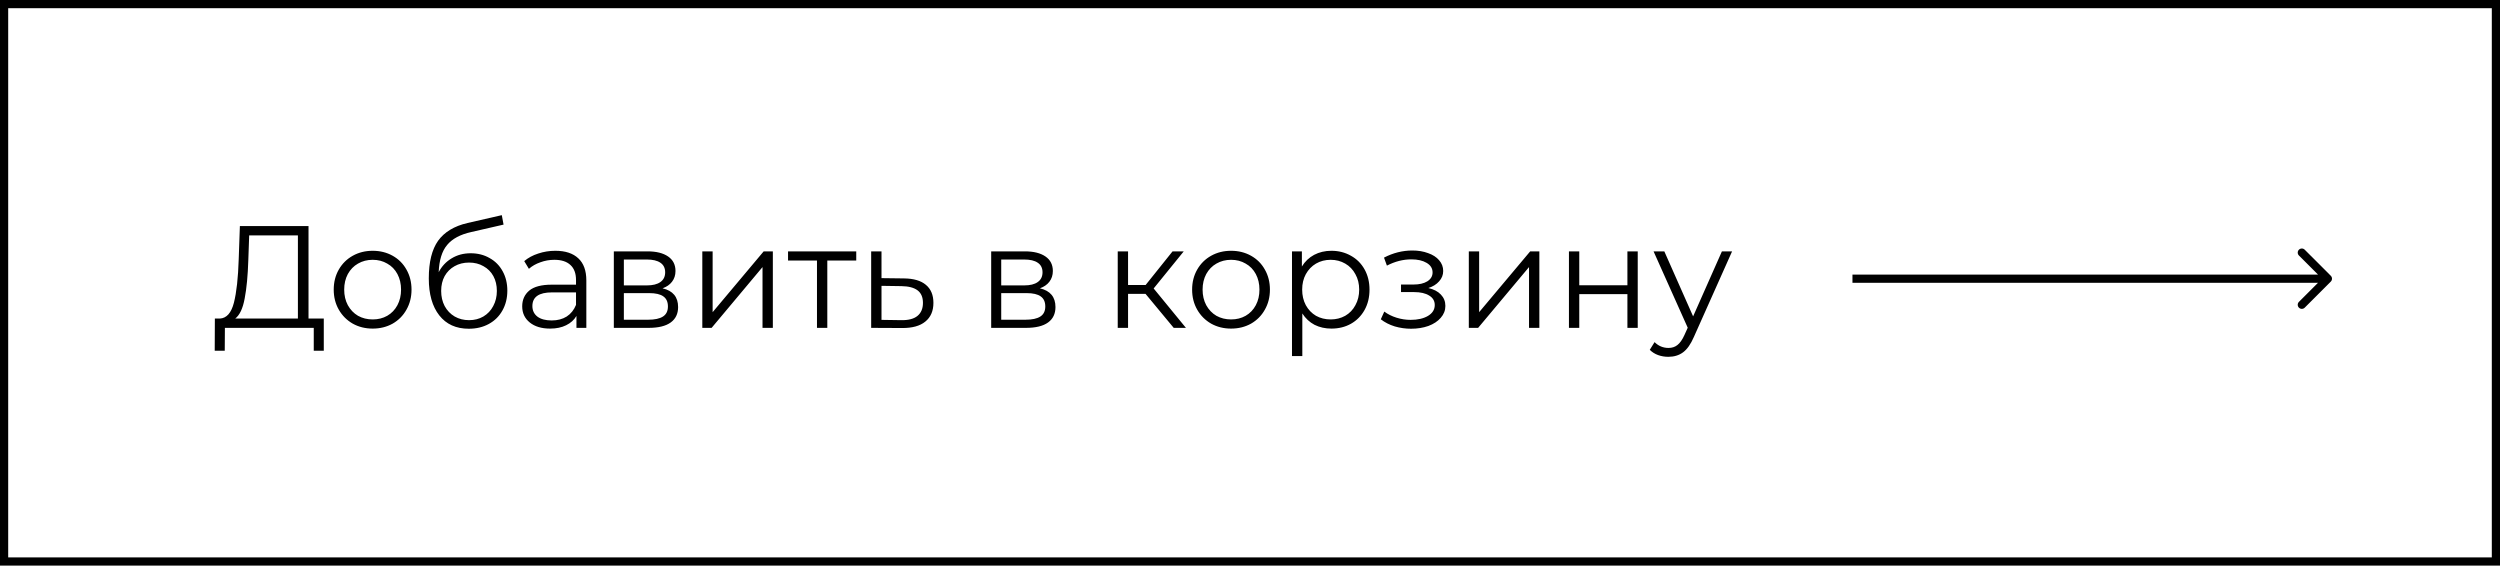 <?xml version="1.0" encoding="UTF-8"?> <svg xmlns="http://www.w3.org/2000/svg" width="305" height="69" viewBox="0 0 305 69" fill="none"> <rect x="0.5" y="0.5" width="304" height="68" stroke="black"></rect> <path d="M39.502 38.864V42.786H38.278V40H27.437L27.419 42.786H26.195L26.213 38.864H26.834C27.65 38.817 28.218 38.172 28.537 36.931C28.857 35.677 29.052 33.902 29.123 31.608L29.265 27.58H37.639V38.864H39.502ZM30.294 31.732C30.235 33.624 30.087 35.186 29.85 36.416C29.625 37.634 29.241 38.45 28.697 38.864H36.344V28.715H30.4L30.294 31.732ZM45.469 40.089C44.57 40.089 43.76 39.888 43.038 39.486C42.317 39.072 41.749 38.504 41.335 37.782C40.921 37.061 40.714 36.244 40.714 35.334C40.714 34.423 40.921 33.607 41.335 32.885C41.749 32.164 42.317 31.602 43.038 31.2C43.76 30.797 44.57 30.596 45.469 30.596C46.368 30.596 47.178 30.797 47.9 31.2C48.621 31.602 49.183 32.164 49.586 32.885C49.999 33.607 50.206 34.423 50.206 35.334C50.206 36.244 49.999 37.061 49.586 37.782C49.183 38.504 48.621 39.072 47.9 39.486C47.178 39.888 46.368 40.089 45.469 40.089ZM45.469 38.971C46.132 38.971 46.723 38.823 47.243 38.527C47.776 38.22 48.19 37.788 48.486 37.232C48.781 36.676 48.929 36.043 48.929 35.334C48.929 34.624 48.781 33.991 48.486 33.435C48.19 32.879 47.776 32.453 47.243 32.158C46.723 31.85 46.132 31.696 45.469 31.696C44.807 31.696 44.209 31.85 43.677 32.158C43.157 32.453 42.743 32.879 42.435 33.435C42.139 33.991 41.992 34.624 41.992 35.334C41.992 36.043 42.139 36.676 42.435 37.232C42.743 37.788 43.157 38.22 43.677 38.527C44.209 38.823 44.807 38.971 45.469 38.971ZM57.423 30.898C58.287 30.898 59.056 31.093 59.73 31.483C60.416 31.862 60.948 32.4 61.327 33.098C61.705 33.784 61.895 34.571 61.895 35.458C61.895 36.369 61.693 37.179 61.291 37.889C60.901 38.587 60.351 39.131 59.641 39.521C58.931 39.911 58.115 40.106 57.193 40.106C55.643 40.106 54.443 39.562 53.591 38.474C52.739 37.386 52.313 35.884 52.313 33.967C52.313 31.968 52.692 30.437 53.449 29.372C54.218 28.308 55.412 27.586 57.033 27.207L61.22 26.249L61.433 27.403L57.494 28.308C56.158 28.603 55.176 29.13 54.549 29.887C53.922 30.632 53.579 31.738 53.52 33.205C53.898 32.483 54.425 31.921 55.099 31.519C55.773 31.105 56.548 30.898 57.423 30.898ZM57.228 39.06C57.879 39.06 58.458 38.912 58.967 38.616C59.487 38.309 59.89 37.883 60.173 37.339C60.469 36.794 60.617 36.179 60.617 35.493C60.617 34.807 60.475 34.204 60.191 33.684C59.907 33.163 59.505 32.761 58.985 32.477C58.476 32.181 57.891 32.033 57.228 32.033C56.566 32.033 55.974 32.181 55.454 32.477C54.945 32.761 54.543 33.163 54.247 33.684C53.963 34.204 53.822 34.807 53.822 35.493C53.822 36.179 53.963 36.794 54.247 37.339C54.543 37.883 54.951 38.309 55.472 38.616C55.992 38.912 56.578 39.06 57.228 39.06ZM67.754 30.596C68.972 30.596 69.907 30.904 70.557 31.519C71.208 32.122 71.533 33.021 71.533 34.216V40H70.327V38.545C70.043 39.03 69.623 39.409 69.067 39.681C68.523 39.953 67.872 40.089 67.115 40.089C66.074 40.089 65.246 39.84 64.631 39.343C64.016 38.847 63.709 38.19 63.709 37.374C63.709 36.581 63.993 35.943 64.56 35.458C65.14 34.973 66.057 34.73 67.311 34.73H70.274V34.163C70.274 33.358 70.049 32.749 69.599 32.335C69.15 31.909 68.493 31.696 67.63 31.696C67.038 31.696 66.471 31.797 65.927 31.998C65.382 32.187 64.915 32.453 64.525 32.796L63.957 31.856C64.43 31.454 64.998 31.146 65.66 30.933C66.323 30.709 67.021 30.596 67.754 30.596ZM67.311 39.095C68.02 39.095 68.629 38.935 69.138 38.616C69.647 38.285 70.025 37.812 70.274 37.197V35.671H67.346C65.749 35.671 64.951 36.227 64.951 37.339C64.951 37.883 65.158 38.314 65.572 38.634C65.986 38.941 66.565 39.095 67.311 39.095ZM80.831 35.174C82.096 35.47 82.729 36.233 82.729 37.463C82.729 38.279 82.428 38.906 81.824 39.343C81.221 39.781 80.322 40 79.127 40H74.887V30.667H79.003C80.068 30.667 80.902 30.874 81.505 31.288C82.108 31.702 82.41 32.294 82.41 33.062C82.41 33.571 82.268 34.009 81.984 34.376C81.712 34.73 81.328 34.996 80.831 35.174ZM76.111 34.819H78.915C79.636 34.819 80.186 34.683 80.565 34.411C80.955 34.139 81.15 33.743 81.15 33.222C81.15 32.702 80.955 32.311 80.565 32.051C80.186 31.791 79.636 31.661 78.915 31.661H76.111V34.819ZM79.074 39.006C79.879 39.006 80.482 38.876 80.884 38.616C81.286 38.356 81.487 37.948 81.487 37.392C81.487 36.836 81.304 36.428 80.937 36.167C80.57 35.895 79.991 35.76 79.198 35.76H76.111V39.006H79.074ZM85.682 30.667H86.941V38.084L93.169 30.667H94.287V40H93.027V32.584L86.817 40H85.682V30.667ZM104.462 31.785H100.931V40H99.671V31.785H96.141V30.667H104.462V31.785ZM110.293 33.967C111.464 33.979 112.351 34.239 112.955 34.748C113.57 35.257 113.877 35.99 113.877 36.948C113.877 37.942 113.546 38.705 112.884 39.237C112.233 39.769 111.287 40.03 110.045 40.018L106.283 40V30.667H107.543V33.932L110.293 33.967ZM109.974 39.06C110.837 39.072 111.488 38.9 111.926 38.545C112.375 38.178 112.6 37.646 112.6 36.948C112.6 36.262 112.381 35.754 111.943 35.422C111.506 35.091 110.849 34.92 109.974 34.908L107.543 34.872V39.024L109.974 39.06ZM126.869 35.174C128.134 35.47 128.767 36.233 128.767 37.463C128.767 38.279 128.465 38.906 127.862 39.343C127.259 39.781 126.36 40 125.165 40H120.925V30.667H125.041C126.106 30.667 126.94 30.874 127.543 31.288C128.146 31.702 128.448 32.294 128.448 33.062C128.448 33.571 128.306 34.009 128.022 34.376C127.75 34.73 127.365 34.996 126.869 35.174ZM122.149 34.819H124.952C125.674 34.819 126.224 34.683 126.602 34.411C126.993 34.139 127.188 33.743 127.188 33.222C127.188 32.702 126.993 32.311 126.602 32.051C126.224 31.791 125.674 31.661 124.952 31.661H122.149V34.819ZM125.112 39.006C125.916 39.006 126.52 38.876 126.922 38.616C127.324 38.356 127.525 37.948 127.525 37.392C127.525 36.836 127.342 36.428 126.975 36.167C126.608 35.895 126.029 35.76 125.236 35.76H122.149V39.006H125.112ZM139.752 35.848H137.623V40H136.363V30.667H137.623V34.766H139.77L143.052 30.667H144.418L140.746 35.192L144.684 40H143.194L139.752 35.848ZM150.194 40.089C149.295 40.089 148.484 39.888 147.763 39.486C147.041 39.072 146.474 38.504 146.06 37.782C145.646 37.061 145.439 36.244 145.439 35.334C145.439 34.423 145.646 33.607 146.06 32.885C146.474 32.164 147.041 31.602 147.763 31.2C148.484 30.797 149.295 30.596 150.194 30.596C151.093 30.596 151.903 30.797 152.624 31.2C153.346 31.602 153.908 32.164 154.31 32.885C154.724 33.607 154.931 34.423 154.931 35.334C154.931 36.244 154.724 37.061 154.31 37.782C153.908 38.504 153.346 39.072 152.624 39.486C151.903 39.888 151.093 40.089 150.194 40.089ZM150.194 38.971C150.856 38.971 151.447 38.823 151.968 38.527C152.5 38.22 152.914 37.788 153.21 37.232C153.506 36.676 153.653 36.043 153.653 35.334C153.653 34.624 153.506 33.991 153.21 33.435C152.914 32.879 152.5 32.453 151.968 32.158C151.447 31.85 150.856 31.696 150.194 31.696C149.531 31.696 148.934 31.85 148.402 32.158C147.881 32.453 147.467 32.879 147.16 33.435C146.864 33.991 146.716 34.624 146.716 35.334C146.716 36.043 146.864 36.676 147.16 37.232C147.467 37.788 147.881 38.22 148.402 38.527C148.934 38.823 149.531 38.971 150.194 38.971ZM162.432 30.596C163.307 30.596 164.099 30.797 164.809 31.2C165.519 31.59 166.075 32.146 166.477 32.867C166.879 33.589 167.08 34.411 167.08 35.334C167.08 36.268 166.879 37.096 166.477 37.818C166.075 38.539 165.519 39.101 164.809 39.503C164.111 39.894 163.319 40.089 162.432 40.089C161.675 40.089 160.989 39.935 160.373 39.627C159.77 39.308 159.273 38.847 158.883 38.243V43.442H157.623V30.667H158.83V32.513C159.208 31.897 159.705 31.424 160.32 31.093C160.947 30.762 161.651 30.596 162.432 30.596ZM162.343 38.971C162.993 38.971 163.585 38.823 164.117 38.527C164.65 38.22 165.064 37.788 165.359 37.232C165.667 36.676 165.821 36.043 165.821 35.334C165.821 34.624 165.667 33.997 165.359 33.453C165.064 32.897 164.65 32.465 164.117 32.158C163.585 31.85 162.993 31.696 162.343 31.696C161.681 31.696 161.083 31.85 160.551 32.158C160.03 32.465 159.616 32.897 159.309 33.453C159.013 33.997 158.865 34.624 158.865 35.334C158.865 36.043 159.013 36.676 159.309 37.232C159.616 37.788 160.03 38.22 160.551 38.527C161.083 38.823 161.681 38.971 162.343 38.971ZM174.26 35.139C174.922 35.292 175.431 35.558 175.786 35.937C176.152 36.315 176.336 36.777 176.336 37.321C176.336 37.865 176.146 38.35 175.768 38.776C175.401 39.202 174.898 39.533 174.26 39.769C173.621 39.994 172.917 40.106 172.148 40.106C171.474 40.106 170.812 40.012 170.161 39.823C169.511 39.621 168.943 39.332 168.458 38.953L168.884 38.013C169.309 38.332 169.806 38.581 170.374 38.758C170.942 38.935 171.516 39.024 172.095 39.024C172.959 39.024 173.662 38.864 174.207 38.545C174.762 38.214 175.04 37.77 175.04 37.214C175.04 36.718 174.816 36.333 174.366 36.061C173.917 35.777 173.302 35.635 172.521 35.635H170.924V34.713H172.45C173.148 34.713 173.71 34.583 174.136 34.322C174.561 34.05 174.774 33.69 174.774 33.24C174.774 32.743 174.532 32.353 174.047 32.069C173.574 31.785 172.953 31.643 172.184 31.643C171.178 31.643 170.185 31.897 169.203 32.406L168.848 31.43C169.96 30.851 171.113 30.561 172.308 30.561C173.018 30.561 173.656 30.667 174.224 30.88C174.804 31.081 175.253 31.371 175.573 31.75C175.904 32.128 176.07 32.566 176.07 33.062C176.07 33.536 175.904 33.956 175.573 34.322C175.253 34.689 174.816 34.961 174.26 35.139ZM179.195 30.667H180.455V38.084L186.683 30.667H187.801V40H186.541V32.584L180.331 40H179.195V30.667ZM191.411 30.667H192.671V34.801H198.544V30.667H199.803V40H198.544V35.884H192.671V40H191.411V30.667ZM211.315 30.667L206.649 41.118C206.27 41.993 205.832 42.614 205.336 42.981C204.839 43.347 204.242 43.531 203.544 43.531C203.094 43.531 202.674 43.46 202.284 43.318C201.894 43.176 201.556 42.963 201.273 42.679L201.858 41.739C202.331 42.212 202.899 42.449 203.561 42.449C203.987 42.449 204.348 42.33 204.644 42.094C204.951 41.857 205.235 41.455 205.495 40.887L205.903 39.982L201.734 30.667H203.047L206.56 38.598L210.073 30.667H211.315Z" fill="black"></path> <path d="M284.358 34.354C284.553 34.158 284.553 33.842 284.358 33.646L281.176 30.465C280.981 30.269 280.664 30.269 280.469 30.465C280.274 30.66 280.274 30.976 280.469 31.172L283.297 34L280.469 36.828C280.274 37.024 280.274 37.34 280.469 37.535C280.664 37.731 280.981 37.731 281.176 37.535L284.358 34.354ZM226 34.5H284.004V33.5H226V34.5Z" fill="black"></path> </svg> 
